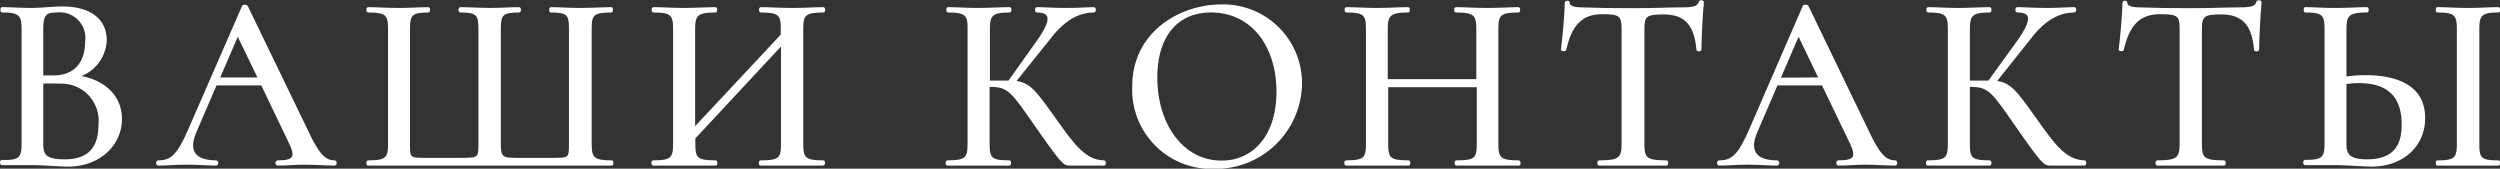 <?xml version="1.0" encoding="UTF-8"?> <svg xmlns="http://www.w3.org/2000/svg" viewBox="0 0 220.14 14.85"><rect x="0" y="0" width="220.14" height="14.85" fill="#333333" stroke="none"/> <defs> <style>.cls-1{fill:#fff;stroke:#fff;stroke-miterlimit:10;stroke-width:0.2px;}</style> </defs> <g id="Слой_2" data-name="Слой 2"> <g id="Слой_1-2" data-name="Слой 1"> <path class="cls-1" d="M10.64,10.46c0,2.35-2,4.11-4.6,4.11-.88,0-2.22-.13-3.21-.13s-1.94,0-2.66,0c-.09,0-.09-.26,0-.26C1.64,14.22,2,14,2,12.7V2.51C2,1.26,1.66,1,.19,1,.12,1,.12.73.19.73.91.73,1.84.8,2.83.8,3.6.8,4.65.67,5.47.67,8.07.67,9.3,1.85,9.3,3.55A3.45,3.45,0,0,1,6.72,6.74C9.1,7,10.64,8.48,10.64,10.46ZM3.71,2.56V6.74l1,0c2,0,2.88-1.34,2.88-3A2.36,2.36,0,0,0,5,1C4.06,1,3.71,1.22,3.71,2.56ZM8.77,11A3.37,3.37,0,0,0,5.23,7.27a13.47,13.47,0,0,0-1.52,0V12.7c0,1,.31,1.43,2,1.43C7.85,14.13,8.77,13,8.77,11Z"></path> <path class="cls-1" d="M29.45,14.48c-.84,0-1.78-.08-2.62-.08s-1.52.08-2.37.08c-.14,0-.14-.26,0-.26,1.45,0,1.71-.37,1.07-1.67L23.07,7.42H19l-1.8,4.18c-.77,1.76,0,2.62,1.82,2.62.13,0,.13.26,0,.26-.88,0-1.47-.08-2.59-.08s-1.57.08-2.49.08c-.13,0-.13-.26,0-.26,1.17,0,1.76-.55,2.75-2.84L21.4.58c0-.09.28-.09.33,0L27,11.47c1,2.16,1.6,2.75,2.46,2.75C29.58,14.22,29.58,14.48,29.45,14.48ZM22.83,6.92,20.93,3,19.24,6.92Z"></path> <path class="cls-1" d="M32.42,14.22c1.56,0,1.85-.24,1.85-1.52V2.51C34.27,1.26,34,1,32.42,1c-.09,0-.09-.27,0-.27.72,0,1.65.07,2.66.07S37,.73,37.72.73c.07,0,.07.27,0,.27C36.25,1,36,1.26,36,2.51V12.66C36,14,36.05,14,37.54,14H40.6c1.59,0,1.63-.06,1.63-1.36V2.51C42.23,1.26,42,1,40.54,1c-.09,0-.09-.27,0-.27.66,0,1.85.07,2.59.07C44.08.8,45,.73,45.71.73c.09,0,.09.27,0,.27C44.23,1,44,1.26,44,2.51V12.68C44,14,44.3,14,45.71,14h2.86c1.6,0,1.63,0,1.63-1.36V2.51C50.2,1.26,50,1,48.5,1c-.06,0-.06-.27,0-.27.73,0,1.61.07,2.64.07S53.08.73,53.83.73c.06,0,.06.27,0,.27C52.24,1,52,1.26,52,2.51V12.7c0,1.26.3,1.52,1.87,1.52.06,0,.06.26,0,.26H32.42C32.33,14.48,32.33,14.22,32.42,14.22Z"></path> <path class="cls-1" d="M72.48,14.48c-.72,0-1.71,0-2.73,0s-2.07,0-2.77,0c-.09,0-.09-.26,0-.26,1.65,0,1.89-.24,1.89-1.52V3.84l-7.74,8.31v.55c0,1.28.24,1.52,1.89,1.52.07,0,.07.26,0,.26-.77,0-1.67,0-2.82,0s-2,0-2.68,0c-.09,0-.09-.26,0-.26,1.56,0,1.85-.24,1.85-1.52V2.51C59.37,1.26,59.1,1,57.54,1c-.09,0-.09-.27,0-.27.73,0,1.65.07,2.66.07S62.27.73,63,.73c.07,0,.07.27,0,.27-1.61,0-1.89.3-1.89,1.56v8.8l7.74-8.27V2.56C68.87,1.3,68.63,1,67,1c-.09,0-.09-.27,0-.27.7,0,1.61.07,2.77.07s2-.07,2.73-.07c.09,0,.09.27,0,.27-1.58,0-1.87.26-1.87,1.51V12.7c0,1.28.29,1.52,1.87,1.52C72.57,14.22,72.57,14.48,72.48,14.48Z"></path> <path class="cls-1" d="M97.23,14.48h-3c-.53,0-.62,0-3.19-3.69-1.85-2.64-2.2-3.24-3.81-3.24h-.19V12.7c0,1.28.24,1.52,1.84,1.52.07,0,.07.26,0,.26-.77,0-1.69,0-2.79,0s-1.94,0-2.66,0c-.09,0-.09-.26,0-.26,1.58,0,1.87-.24,1.87-1.52V2.51C85.33,1.26,85,1,83.48,1c-.07,0-.07-.27,0-.27.73,0,1.65.07,2.64.07s2-.07,2.79-.07c.07,0,.07.27,0,.27-1.58,0-1.84.3-1.84,1.56V7.2c.59,0,1.07,0,1.47,0h.31L91.4,3.62C92.72,1.77,92.63,1,91.29,1c-.07,0-.07-.27,0-.27.7,0,1.41.07,2.6.07S95.67.73,96.33.73c.09,0,.09.27,0,.27-1.48,0-2.77.83-4,2.46l-3,3.74c1.35.16,1.81.86,3.46,3.15,1.74,2.46,2.73,3.83,4.42,3.87C97.3,14.22,97.3,14.48,97.23,14.48Z"></path> <path class="cls-1" d="M99.8,7.62c0-4.78,4.18-7.13,7.75-7.13a6.84,6.84,0,0,1,7,7,7.52,7.52,0,0,1-7.72,7.28A6.87,6.87,0,0,1,99.8,7.62Zm12.7.46C112.5,4,110.23,1,106.65,1c-3.08,0-4.84,2.22-4.84,5.83,0,4.2,2.35,7.41,5.74,7.41C110.32,14.26,112.5,12.06,112.5,8.08Z"></path> <path class="cls-1" d="M133.75,14.48c-.73,0-1.74,0-2.73,0-1.16,0-2.07,0-2.77,0-.09,0-.09-.26,0-.26,1.65,0,1.89-.24,1.89-1.52V7.58h-8V12.7c0,1.28.25,1.52,1.9,1.52.06,0,.06.26,0,.26-.77,0-1.68,0-2.82,0s-2,0-2.69,0c-.08,0-.08-.26,0-.26,1.57,0,1.85-.24,1.85-1.52V2.51c0-1.25-.26-1.51-1.82-1.51-.09,0-.09-.27,0-.27.72,0,1.65.07,2.66.07S123.28.73,124,.73c.06,0,.06.27,0,.27-1.61,0-1.9.3-1.9,1.56V7.07h8V2.56c0-1.26-.24-1.56-1.89-1.56-.09,0-.09-.27,0-.27.7,0,1.61.07,2.77.07,1,0,2-.07,2.73-.07.07,0,.07.27,0,.27-1.58,0-1.87.26-1.87,1.51V12.7c0,1.28.29,1.52,1.87,1.52C133.82,14.22,133.82,14.48,133.75,14.48Z"></path> <path class="cls-1" d="M137.82,4.36c0,.07-.27.07-.27,0,.11-.77.33-3.08.33-4.09,0-.13.25-.16.25,0,0,.44.79.48,1.18.48,1.28.05,2.8.07,4.45.07,2.05,0,3.1-.07,4.25-.07s1.51-.09,1.67-.55c0-.11.26-.11.26,0-.11.93-.22,3.46-.22,4.16,0,.09-.24.09-.24,0-.2-2.29-1.14-3.19-3-3.19-1.54,0-1.78.2-1.78,1.41V12.7c0,1.28.27,1.52,2.05,1.52.06,0,.06.26,0,.26-.82,0-1.78,0-3,0s-2.13,0-2.93,0c-.09,0-.09-.26,0-.26,1.72,0,2.07-.24,2.07-1.52V2.51c0-1.21-.31-1.36-1.8-1.36C139.27,1.15,138.32,2.14,137.82,4.36Z"></path> <path class="cls-1" d="M166.88,14.48c-.83,0-1.78-.08-2.62-.08s-1.51.08-2.37.08c-.13,0-.13-.26,0-.26,1.45,0,1.71-.37,1.08-1.67L160.5,7.42h-4.05l-1.8,4.18c-.77,1.76,0,2.62,1.82,2.62.14,0,.14.26,0,.26-.88,0-1.47-.08-2.59-.08s-1.56.08-2.49.08c-.13,0-.13-.26,0-.26,1.17,0,1.76-.55,2.75-2.84L158.83.58c0-.09.29-.09.33,0l5.26,10.89c1,2.16,1.6,2.75,2.46,2.75C167,14.22,167,14.48,166.88,14.48Zm-6.62-7.56L158.37,3l-1.7,3.94Z"></path> <path class="cls-1" d="M183.56,14.48h-3c-.53,0-.62,0-3.19-3.69-1.85-2.64-2.2-3.24-3.81-3.24h-.2V12.7c0,1.28.24,1.52,1.85,1.52.07,0,.07.26,0,.26-.77,0-1.69,0-2.79,0s-1.94,0-2.67,0c-.08,0-.08-.26,0-.26,1.59,0,1.87-.24,1.87-1.52V2.51c0-1.25-.28-1.51-1.84-1.51-.07,0-.07-.27,0-.27.72,0,1.65.07,2.64.07s2-.07,2.79-.07c.07,0,.07.27,0,.27-1.58,0-1.85.3-1.85,1.56V7.2c.6,0,1.08,0,1.48,0h.3l2.56-3.54C179.05,1.77,179,1,177.62,1c-.07,0-.07-.27,0-.27.7,0,1.41.07,2.59.07S182,.73,182.66.73c.08,0,.08.27,0,.27-1.48,0-2.78.83-4,2.46L175.68,7.2c1.34.16,1.81.86,3.46,3.15,1.73,2.46,2.72,3.83,4.42,3.87C183.62,14.22,183.62,14.48,183.56,14.48Z"></path> <path class="cls-1" d="M186.92,4.36c0,.07-.26.07-.26,0,.11-.77.33-3.08.33-4.09,0-.13.24-.16.24,0,0,.44.79.48,1.19.48,1.27.05,2.79.07,4.44.07,2,0,3.11-.07,4.25-.07s1.52-.09,1.67-.55c0-.11.27-.11.27,0-.11.93-.22,3.46-.22,4.16,0,.09-.25.09-.25,0-.19-2.29-1.14-3.19-3-3.19-1.54,0-1.79.2-1.79,1.41V12.7c0,1.28.27,1.52,2.05,1.52.07,0,.07.26,0,.26-.81,0-1.78,0-2.95,0s-2.13,0-2.92,0c-.09,0-.09-.26,0-.26,1.71,0,2.06-.24,2.06-1.52V2.51c0-1.21-.3-1.36-1.8-1.36C188.37,1.15,187.43,2.14,186.92,4.36Z"></path> <path class="cls-1" d="M213.45,10.39c0,2.44-1.89,4.18-4.62,4.18-.72,0-2.22-.13-3.19-.13s-1.93,0-2.66,0c-.09,0-.09-.26,0-.26,1.52,0,1.81-.24,1.81-1.52V2.51c0-1.25-.27-1.51-1.79-1.51-.06,0-.06-.27,0-.27.73,0,1.59.07,2.6.07,1.17,0,2.09-.07,2.82-.07.08,0,.08.27,0,.27-1.61,0-1.9.3-1.9,1.56V6.85a12.37,12.37,0,0,1,1.79-.13C211.19,6.72,213.45,7.69,213.45,10.39Zm-1.87.57c0-2.75-1.54-3.74-3.87-3.74a8.47,8.47,0,0,0-1.19.09V12.7c0,.86.27,1.43,1.9,1.43C210.68,14.13,211.58,13,211.58,11ZM220,14.48c-.73,0-1.63,0-2.71,0s-1.93,0-2.66,0c-.06,0-.06-.26,0-.26,1.52,0,1.81-.24,1.81-1.52V2.51c0-1.25-.29-1.51-1.81-1.51-.06,0-.06-.27,0-.27.73,0,1.67.07,2.66.07s2-.07,2.71-.07c.07,0,.07.27,0,.27-1.52,0-1.78.3-1.78,1.56V12.7c0,1.28.22,1.52,1.78,1.52C220.06,14.22,220.06,14.48,220,14.48Z"></path> </g> </g> </svg> 